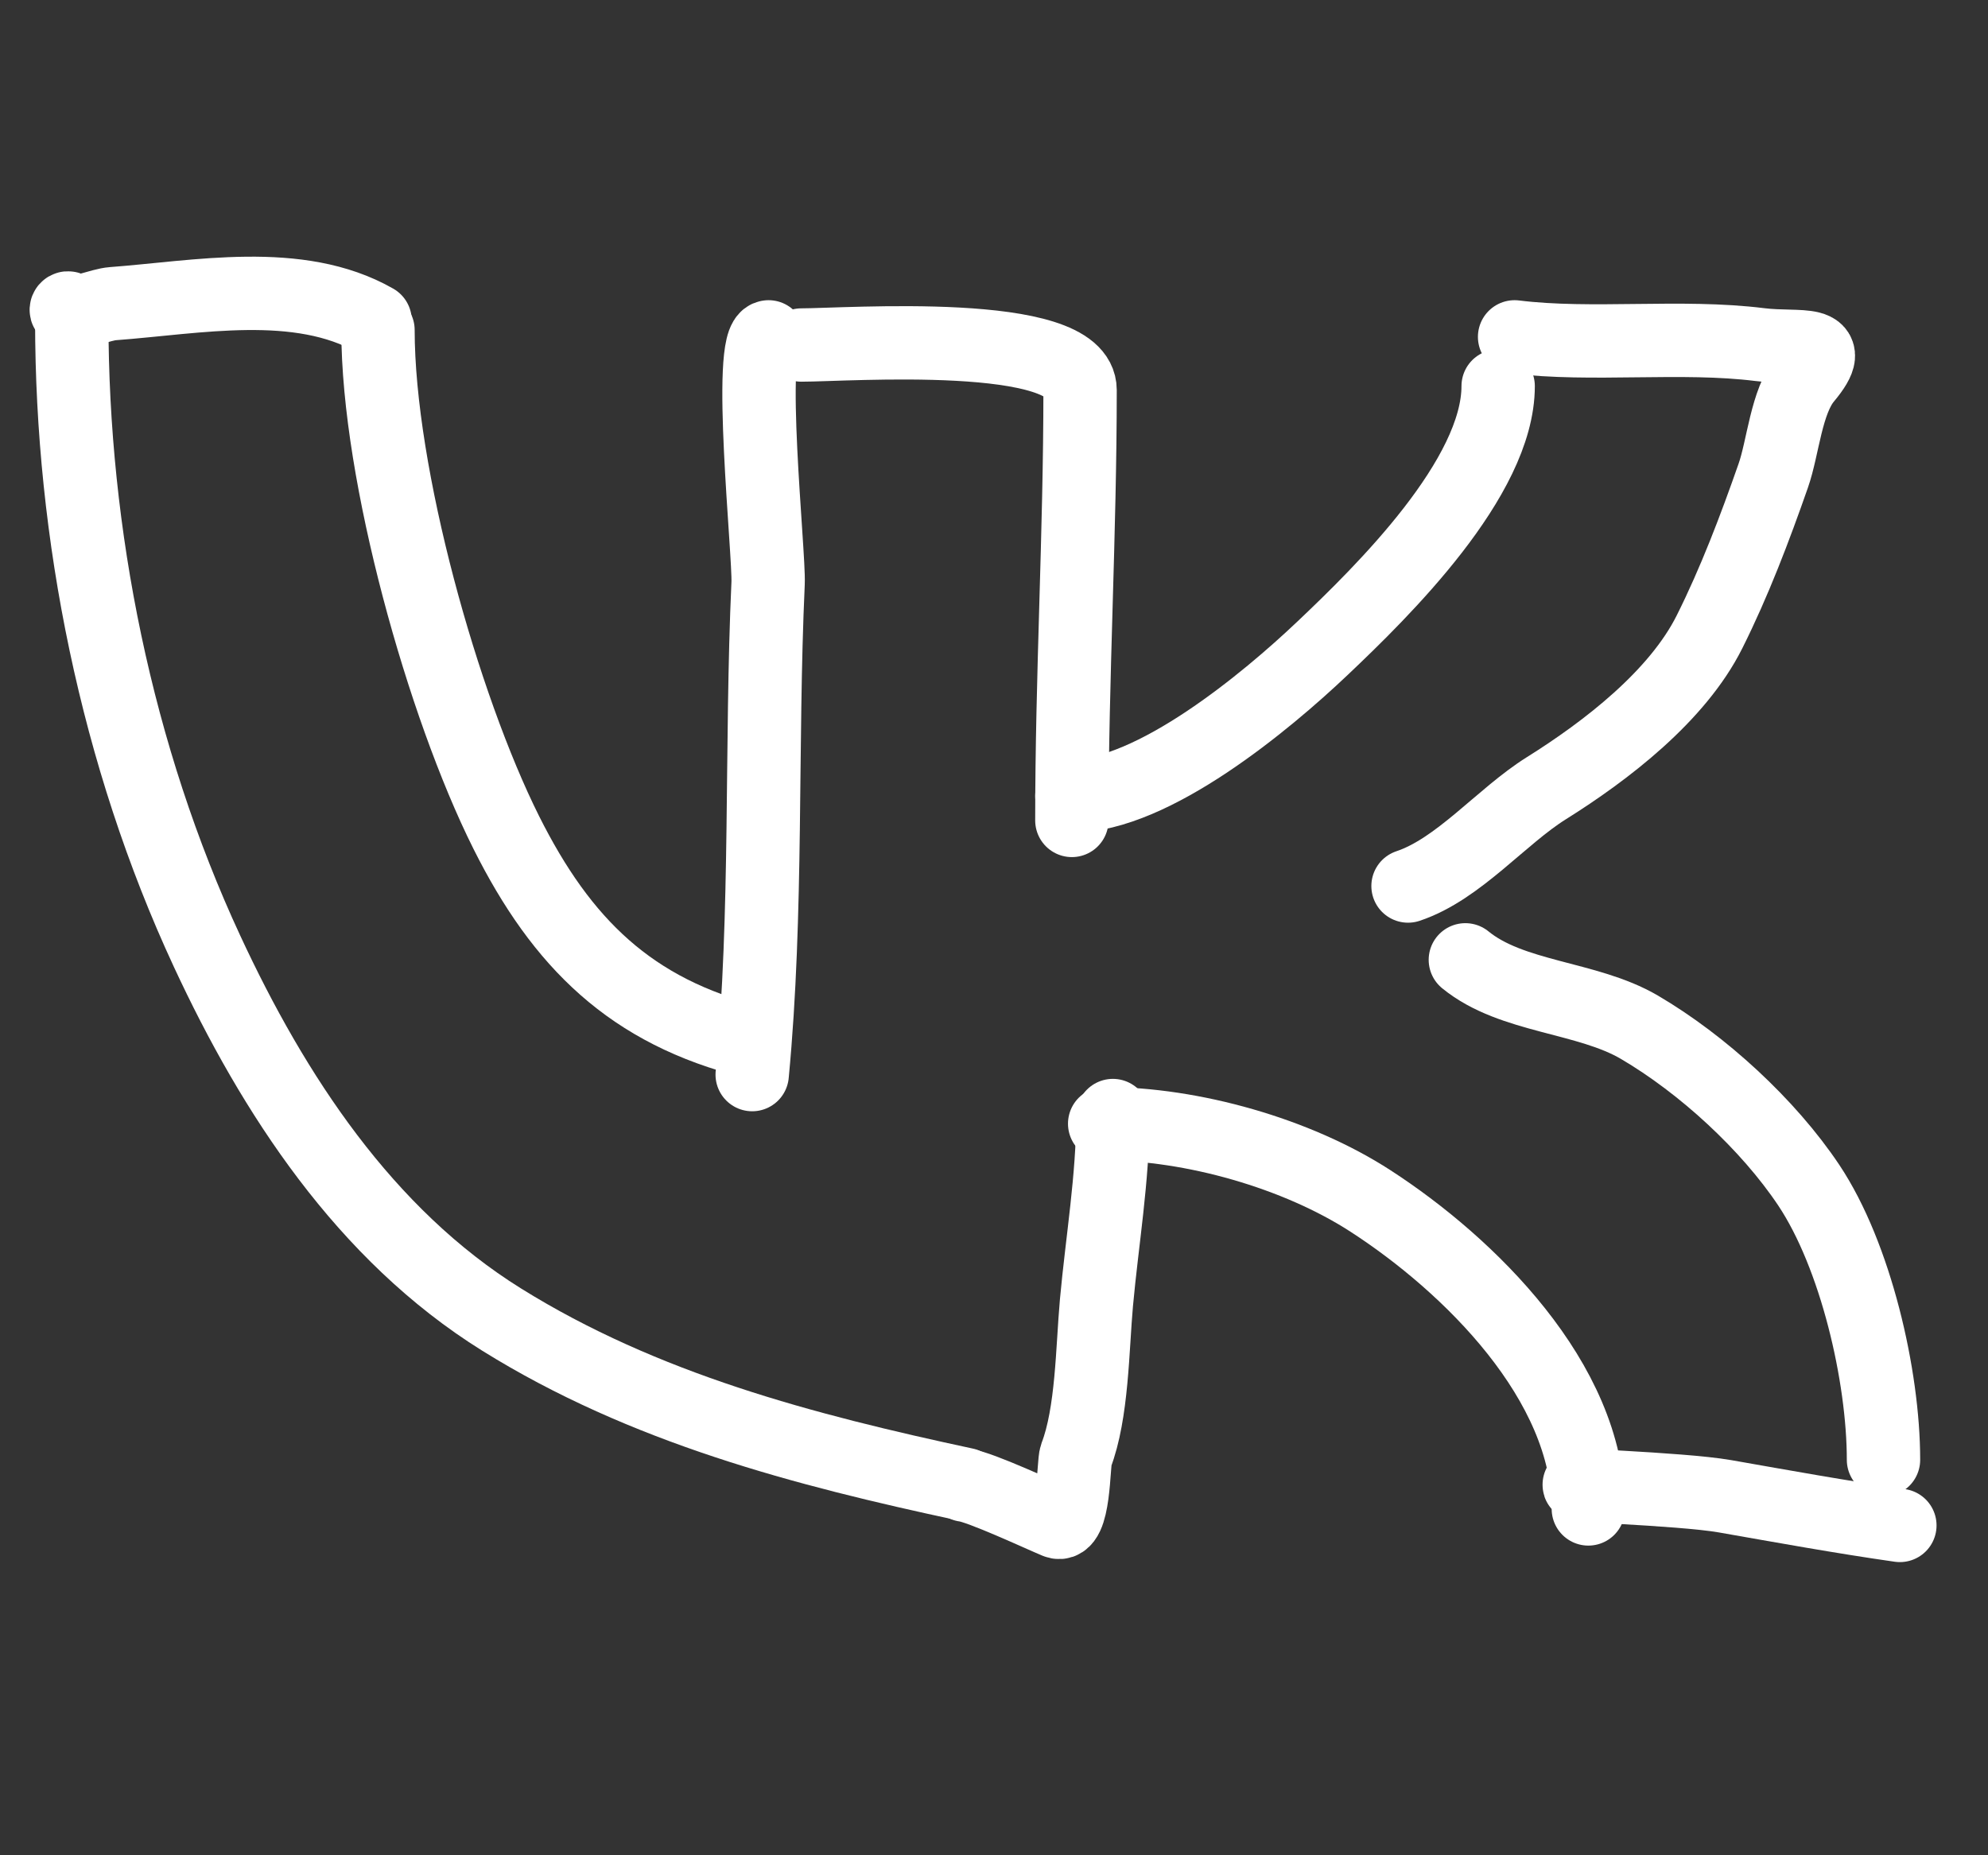 <?xml version="1.0" encoding="UTF-8"?> <svg xmlns="http://www.w3.org/2000/svg" width="30" height="28" viewBox="0 0 30 28" fill="none"><rect x="0" y="0" width="30" height="28" fill="#333333" stroke="none"/> <path d="M1.083 4.837C1.083 8.063 1.757 11.411 3.124 14.355C4.127 16.515 5.505 18.63 7.571 19.916C9.719 21.253 12.133 21.882 14.567 22.404" stroke="white" stroke-width="1.107" stroke-linecap="round"></path> <path d="M5.704 4.981C5.704 7.158 6.683 10.65 7.639 12.562C8.478 14.239 9.524 15.267 11.351 15.723" stroke="white" stroke-width="1.107" stroke-linecap="round"></path> <path d="M12.093 5.207C12.78 5.207 16.299 4.947 16.299 5.887C16.299 8.056 16.175 10.211 16.175 12.382" stroke="white" stroke-width="1.107" stroke-linecap="round"></path> <path d="M22.608 5.827C22.608 7.212 20.865 8.924 19.955 9.786C19.114 10.584 17.401 12.013 16.175 12.013" stroke="white" stroke-width="1.107" stroke-linecap="round"></path> <path d="M22.856 5.084C24.02 5.229 25.369 5.052 26.56 5.201C27.165 5.276 27.757 5.098 27.247 5.709C26.954 6.061 26.908 6.757 26.759 7.18C26.483 7.97 26.173 8.787 25.797 9.537C25.313 10.505 24.238 11.331 23.337 11.895C22.655 12.321 22.012 13.117 21.248 13.372" stroke="white" stroke-width="1.107" stroke-linecap="round"></path> <path d="M1.083 4.837C1.083 4.531 0.942 4.682 1.028 4.706C1.18 4.75 1.521 4.596 1.701 4.583C2.97 4.489 4.507 4.178 5.66 4.837" stroke="white" stroke-width="1.107" stroke-linecap="round"></path> <path d="M11.598 5.084C11.268 5.125 11.611 8.37 11.591 8.802C11.479 11.267 11.585 13.76 11.351 16.218" stroke="white" stroke-width="1.107" stroke-linecap="round"></path> <path d="M14.558 22.414C14.787 22.439 15.728 22.879 15.942 22.967C16.218 23.081 16.195 22.081 16.237 21.97C16.484 21.329 16.484 20.349 16.546 19.661C16.632 18.72 16.794 17.781 16.794 16.836" stroke="white" stroke-width="1.107" stroke-linecap="round"></path> <path d="M16.67 16.959C17.985 16.959 19.57 17.404 20.684 18.127C22.168 19.088 23.969 20.854 23.969 22.773" stroke="white" stroke-width="1.107" stroke-linecap="round"></path> <path d="M22.113 14.486C22.815 15.06 23.949 15.04 24.739 15.503C25.69 16.061 26.683 16.97 27.296 17.888C28.002 18.947 28.423 20.763 28.423 22.032" stroke="white" stroke-width="1.107" stroke-linecap="round"></path> <path d="M23.969 22.404C23.279 22.404 25.351 22.463 26.031 22.582C26.91 22.736 27.787 22.896 28.67 23.022" stroke="white" stroke-width="1.107" stroke-linecap="round"></path> </svg> 